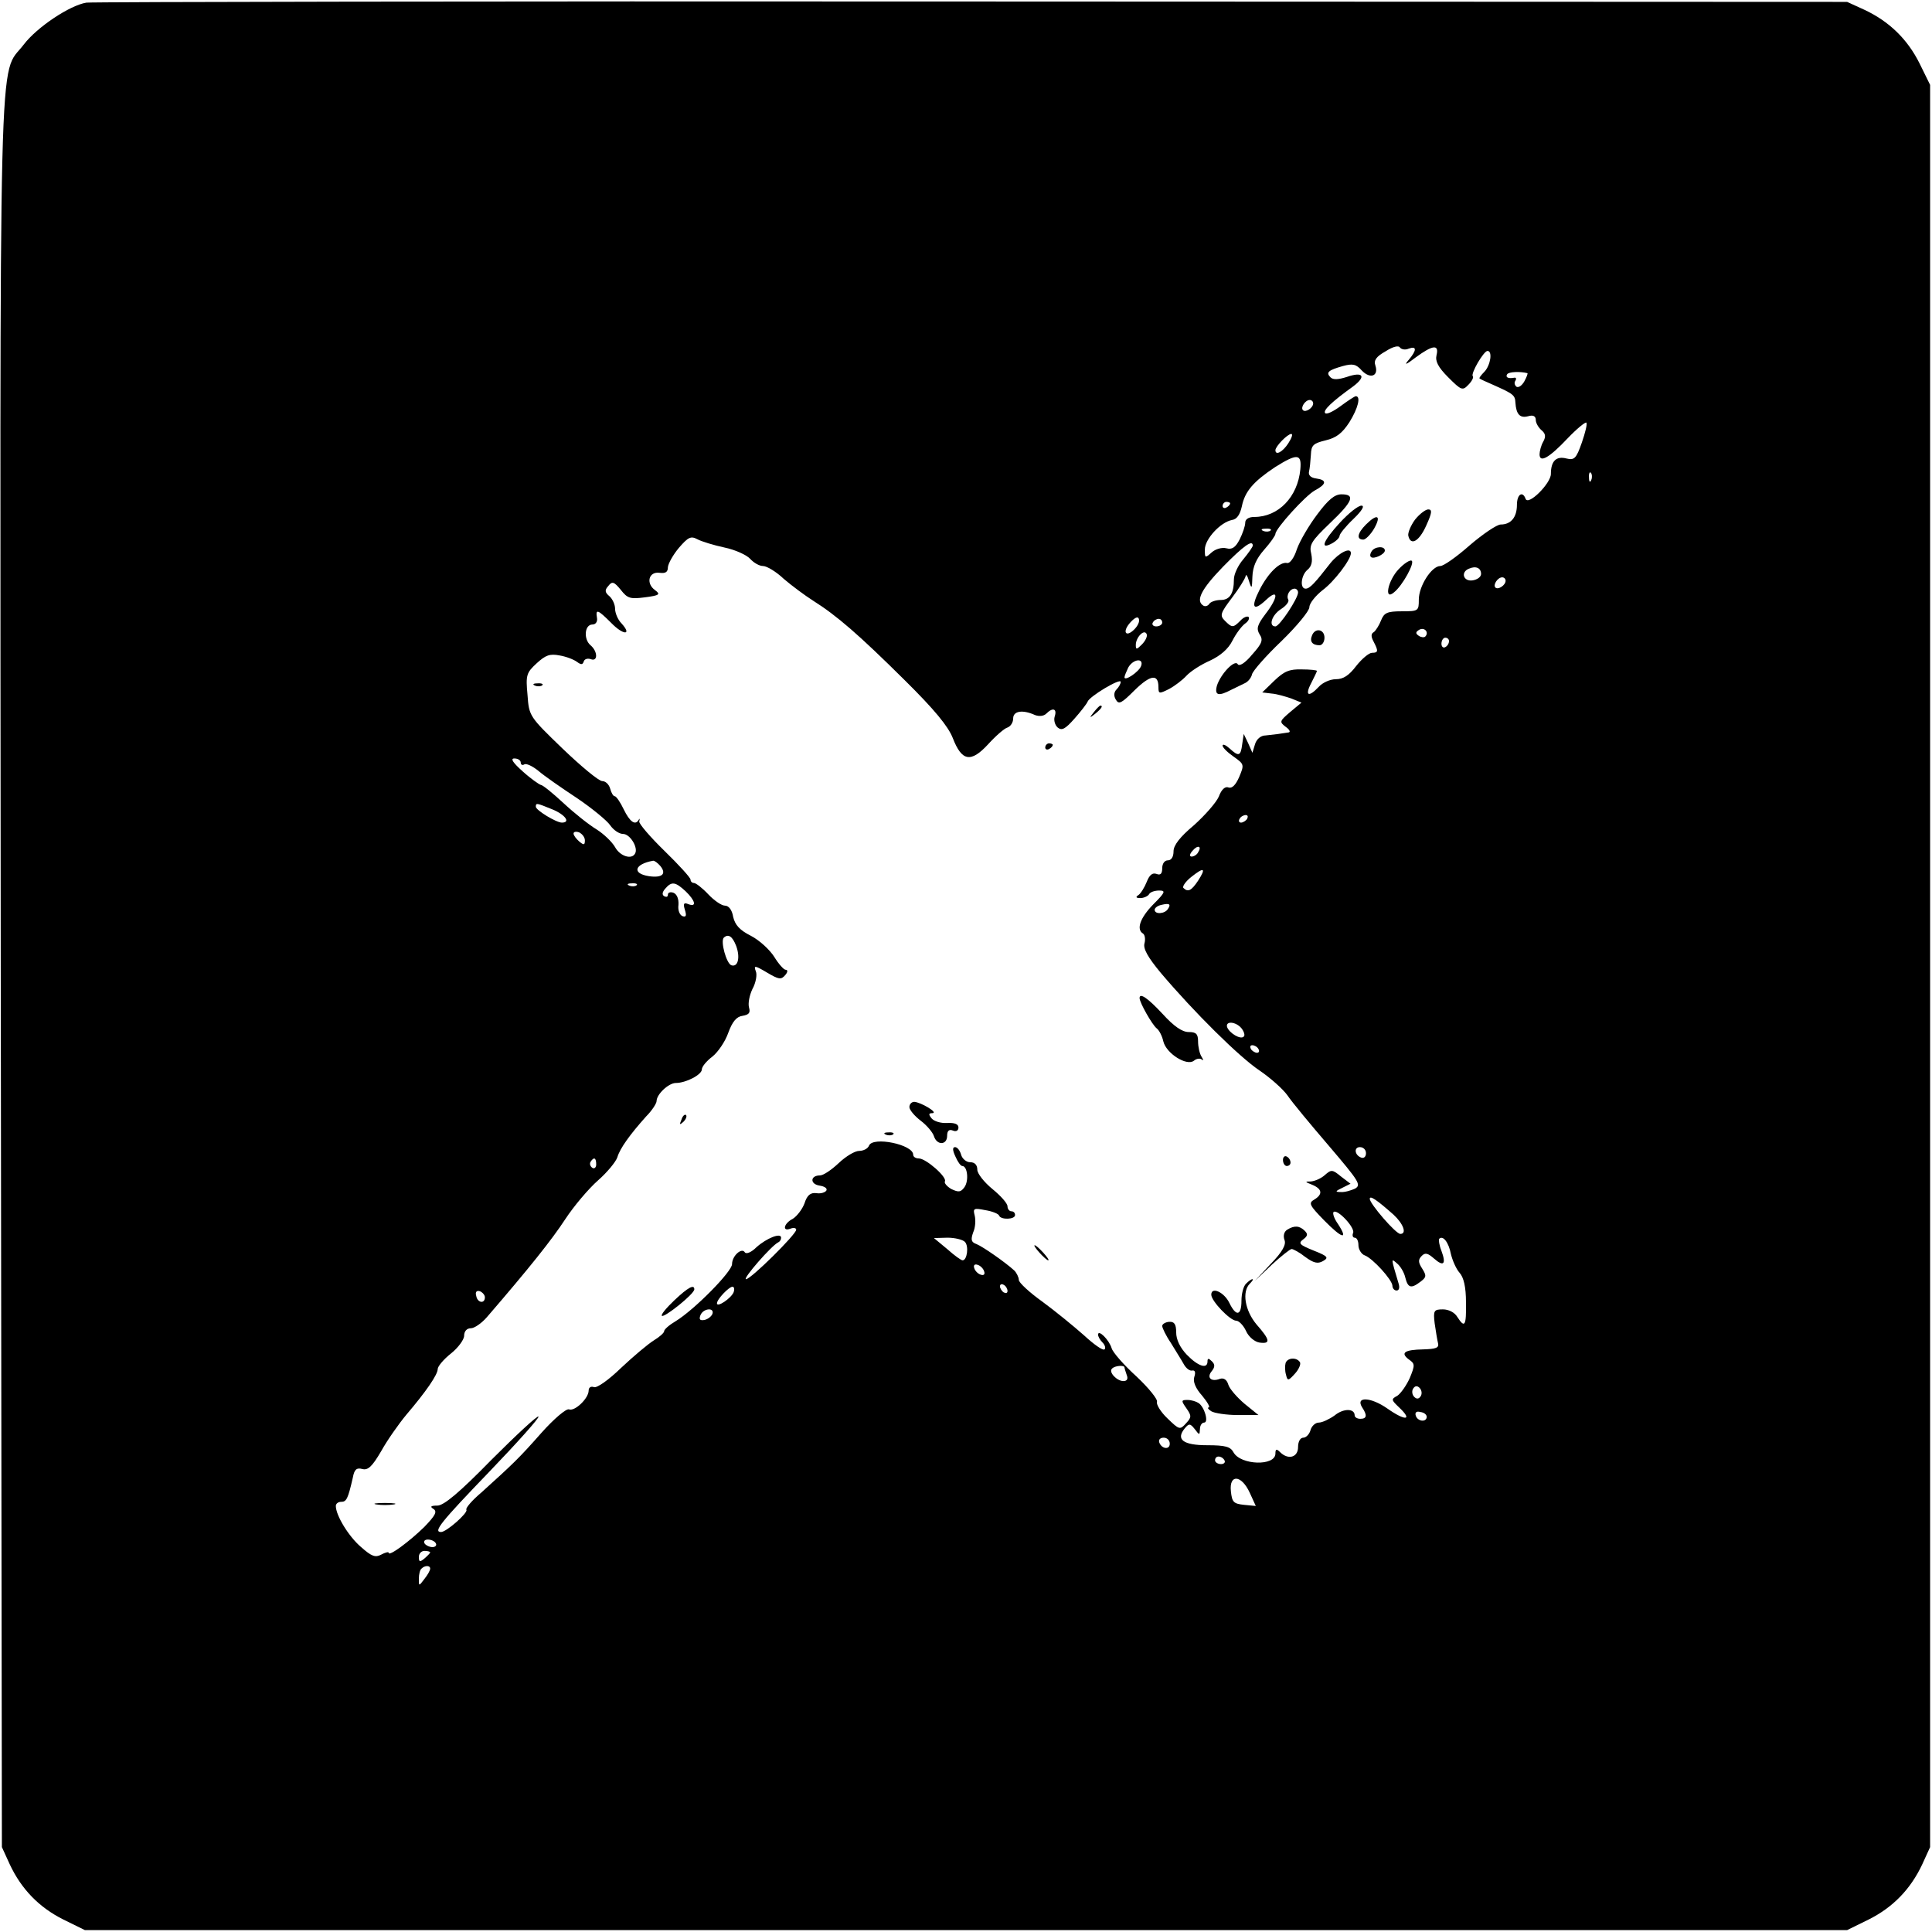 <?xml version="1.0" standalone="no"?>
<!DOCTYPE svg PUBLIC "-//W3C//DTD SVG 20010904//EN"
 "http://www.w3.org/TR/2001/REC-SVG-20010904/DTD/svg10.dtd">
<svg version="1.0" xmlns="http://www.w3.org/2000/svg"
 width="512pt" height="512pt" viewBox="0 0 512 512"
 preserveAspectRatio="xMidYMid meet">
<g transform="translate(0,512) scale(0.1,-0.1)"
fill="#000000" stroke="none">
<path d="M229 5113 c-44 -7 -131 -65 -166 -111 -68 -90 -63 95 -61 -2462 l3
-2315 21 -46 c31 -66 78 -114 142 -146 l57 -28 2335 0 2335 0 57 28 c64 32
111 80 142 146 l21 46 0 2335 0 2335 -28 57 c-32 64 -80 111 -146 142 l-46 21
-2320 1 c-1276 1 -2332 -1 -2346 -3z m3504 -917 c22 8 22 -4 0 -30 -13 -15 -7
-13 19 7 45 33 62 35 55 6 -4 -16 4 -32 31 -59 35 -35 38 -36 54 -19 9 9 14
20 11 22 -6 7 29 67 39 67 14 0 8 -38 -8 -55 -9 -9 -15 -17 -13 -18 2 -2 18
-9 34 -16 56 -25 60 -28 61 -48 2 -31 12 -42 34 -36 13 4 20 0 20 -10 0 -8 7
-20 15 -27 11 -9 12 -17 5 -30 -6 -10 -10 -26 -10 -34 0 -24 26 -9 75 43 24
25 46 43 49 41 3 -3 -3 -27 -12 -53 -15 -43 -20 -47 -41 -42 -27 7 -41 -7 -41
-41 0 -25 -60 -85 -67 -66 -8 22 -23 12 -23 -16 0 -33 -16 -52 -43 -52 -10 0
-47 -25 -82 -55 -34 -30 -69 -55 -78 -55 -23 0 -57 -53 -57 -89 0 -30 -1 -31
-45 -31 -39 0 -47 -4 -55 -24 -5 -13 -14 -27 -19 -31 -8 -4 -8 -12 -1 -25 13
-25 13 -30 -4 -30 -8 0 -27 -16 -42 -35 -19 -25 -34 -35 -54 -35 -15 0 -35 -9
-45 -20 -27 -29 -38 -24 -20 10 8 16 15 30 15 32 0 2 -18 4 -40 4 -33 1 -47
-5 -73 -30 l-32 -31 25 -3 c14 -1 37 -8 52 -13 l27 -11 -30 -25 c-28 -24 -29
-26 -12 -39 10 -7 14 -14 8 -15 -18 -3 -40 -6 -61 -8 -13 0 -24 -10 -28 -23
l-7 -23 -11 25 -12 25 -4 -27 c-4 -32 -9 -34 -34 -11 -10 9 -18 12 -18 7 0 -5
13 -18 29 -29 28 -20 29 -21 15 -54 -9 -21 -19 -31 -28 -28 -9 4 -19 -5 -26
-24 -7 -16 -37 -50 -66 -76 -37 -31 -54 -53 -54 -69 0 -15 -6 -24 -15 -24 -9
0 -15 -9 -15 -21 0 -15 -5 -19 -15 -15 -11 4 -19 -3 -26 -21 -6 -15 -16 -31
-22 -35 -8 -5 -7 -8 5 -8 9 0 20 5 23 10 3 6 15 10 27 10 18 0 16 -5 -16 -37
-35 -36 -45 -66 -27 -77 5 -3 7 -15 4 -26 -4 -14 9 -37 43 -78 88 -104 208
-223 262 -259 28 -19 62 -49 74 -66 12 -18 62 -78 110 -134 80 -94 86 -103 69
-113 -11 -5 -28 -10 -38 -9 -15 0 -15 2 4 11 l22 11 -25 19 c-23 19 -26 19
-43 4 -10 -9 -26 -16 -37 -17 -17 0 -16 -1 4 -9 26 -11 28 -25 5 -39 -16 -9
-13 -15 26 -55 48 -49 65 -53 37 -10 -10 14 -15 28 -12 32 10 9 57 -41 52 -55
-3 -7 -1 -13 4 -13 6 0 10 -9 10 -20 0 -11 8 -24 17 -27 21 -8 72 -64 73 -80
0 -7 5 -13 11 -13 7 0 9 8 5 20 -20 67 -20 66 -4 52 9 -7 19 -24 22 -37 7 -28
15 -31 40 -12 16 12 17 16 5 35 -11 17 -11 24 -1 34 9 9 16 7 32 -7 26 -23 33
-15 20 20 -6 15 -8 30 -6 32 10 10 25 -9 31 -40 4 -17 14 -40 23 -50 11 -12
17 -38 17 -78 1 -63 -3 -70 -23 -39 -7 12 -23 20 -38 20 -24 0 -26 -3 -22 -37
3 -21 7 -45 9 -53 3 -12 -6 -15 -39 -16 -50 -1 -62 -9 -38 -27 16 -11 16 -15
2 -49 -9 -20 -24 -41 -33 -47 -17 -9 -16 -11 5 -31 37 -35 16 -36 -31 -3 -44
31 -86 33 -67 3 14 -21 12 -30 -5 -30 -8 0 -15 4 -15 9 0 19 -30 19 -53 0 -14
-10 -33 -19 -42 -19 -9 0 -19 -9 -22 -20 -3 -11 -12 -20 -19 -20 -8 0 -14 -10
-14 -25 0 -27 -26 -35 -48 -13 -9 9 -12 8 -12 -4 0 -34 -92 -31 -111 3 -8 15
-21 19 -70 19 -63 0 -84 15 -59 45 11 13 14 13 26 -2 13 -17 13 -17 14 0 0 9
5 17 11 17 13 0 1 42 -15 52 -6 4 -19 8 -29 8 -17 0 -17 -2 -3 -22 14 -20 14
-24 -1 -40 -16 -18 -18 -17 -49 13 -18 17 -30 37 -28 44 3 6 -22 37 -54 67
-33 30 -63 64 -66 75 -7 23 -36 51 -36 36 0 -5 5 -14 12 -21 6 -6 9 -15 5 -18
-4 -4 -28 13 -54 37 -27 24 -76 64 -110 89 -35 25 -63 51 -63 58 0 7 -6 19
-12 25 -24 22 -83 63 -100 70 -14 5 -16 11 -9 31 6 13 7 33 4 45 -5 19 -2 20
28 14 19 -3 36 -10 37 -15 5 -11 42 -10 42 2 0 6 -4 10 -10 10 -5 0 -10 6 -10
13 0 8 -18 28 -40 46 -22 18 -40 41 -40 51 0 13 -7 20 -19 20 -10 0 -21 9 -24
20 -3 11 -10 20 -16 20 -7 0 -7 -8 1 -25 6 -14 14 -25 18 -25 14 0 18 -39 6
-56 -10 -14 -16 -14 -35 -5 -12 7 -19 16 -17 20 7 11 -50 61 -69 61 -8 0 -15
4 -15 10 0 27 -107 49 -117 24 -3 -8 -15 -14 -26 -14 -12 0 -36 -15 -54 -32
-19 -18 -41 -33 -50 -33 -26 0 -27 -23 -1 -27 13 -2 21 -7 18 -13 -3 -5 -15
-9 -26 -7 -16 2 -25 -5 -32 -27 -6 -16 -20 -34 -31 -41 -24 -12 -29 -35 -6
-26 8 3 15 2 15 -3 0 -12 -120 -131 -133 -131 -10 0 68 90 86 98 4 2 7 7 7 12
0 14 -38 -1 -65 -25 -14 -14 -27 -19 -31 -14 -8 14 -34 -9 -34 -31 0 -20 -100
-121 -149 -151 -17 -10 -31 -22 -31 -27 0 -4 -12 -15 -27 -24 -16 -10 -54 -42
-87 -73 -33 -32 -64 -54 -72 -51 -8 3 -14 -1 -14 -9 0 -21 -37 -56 -52 -50 -7
3 -40 -25 -73 -62 -60 -68 -75 -82 -159 -158 -25 -21 -43 -42 -40 -46 5 -8
-53 -59 -67 -59 -22 0 -1 26 127 159 75 78 134 144 131 147 -3 3 -59 -49 -125
-115 -85 -87 -126 -121 -143 -121 -18 0 -20 -3 -10 -9 10 -7 5 -17 -25 -48
-39 -38 -94 -79 -94 -68 0 3 -9 1 -20 -5 -15 -8 -25 -5 -53 20 -33 28 -67 84
-67 109 0 6 6 11 14 11 14 0 18 7 31 64 4 22 10 27 25 23 15 -4 26 6 50 47 16
29 47 73 67 97 52 61 83 106 83 121 0 7 16 26 35 41 19 15 35 37 35 47 0 12 7
20 18 20 9 0 28 13 42 29 113 131 172 205 208 260 23 35 62 81 87 103 24 21
47 49 51 61 7 24 34 61 76 108 16 16 28 35 28 41 0 18 32 48 51 48 27 0 69 22
69 36 0 7 12 22 28 34 15 12 34 40 42 63 11 30 22 43 38 45 17 3 21 8 17 22
-3 11 1 32 9 49 9 16 13 38 9 47 -6 16 -3 16 29 -3 32 -19 38 -20 49 -7 7 8 7
14 1 14 -5 0 -19 16 -30 34 -12 19 -39 44 -62 56 -30 15 -42 29 -47 50 -3 19
-12 30 -22 30 -9 0 -29 14 -44 30 -16 17 -33 30 -38 30 -5 0 -9 4 -9 9 0 5
-31 39 -69 76 -38 37 -68 72 -67 78 2 7 1 9 -1 5 -9 -17 -24 -6 -40 27 -9 19
-20 35 -24 35 -4 0 -9 9 -12 20 -3 11 -12 20 -21 20 -9 0 -56 39 -105 86 -88
85 -89 86 -93 142 -5 53 -3 59 24 84 24 22 35 26 61 21 18 -3 38 -11 46 -17
11 -8 15 -8 18 1 2 7 11 9 19 6 19 -7 18 21 -1 37 -19 16 -16 55 5 55 9 0 14
8 12 18 -4 24 2 22 38 -14 32 -33 56 -33 27 -1 -10 10 -17 28 -17 39 0 11 -7
26 -15 33 -12 10 -13 16 -3 27 10 13 15 12 33 -10 18 -23 25 -25 64 -20 39 5
42 8 27 19 -25 18 -17 50 12 46 16 -2 22 2 22 15 1 10 14 33 29 51 25 29 32
32 49 23 11 -6 44 -16 72 -22 29 -6 59 -20 68 -30 9 -10 24 -19 34 -19 10 0
35 -15 55 -34 21 -18 56 -44 78 -58 62 -39 121 -90 242 -210 79 -78 116 -123
128 -154 24 -62 48 -66 94 -16 20 22 43 42 51 44 8 3 15 13 15 24 0 20 25 24
58 9 11 -4 23 -3 30 4 17 17 29 13 22 -8 -3 -10 1 -23 8 -29 11 -9 20 -4 44
23 17 19 33 40 35 45 4 14 88 64 88 53 0 -5 -5 -14 -11 -20 -7 -7 -8 -17 -2
-27 8 -14 15 -10 50 25 42 41 63 44 63 8 0 -18 2 -18 28 -5 15 8 36 24 46 35
11 12 39 30 62 40 28 13 49 31 60 53 9 18 24 38 33 45 9 6 13 14 10 18 -4 3
-14 -1 -22 -10 -19 -19 -22 -19 -41 0 -14 14 -12 20 19 61 19 25 35 51 36 57
1 7 5 1 9 -13 7 -22 8 -21 9 12 1 26 10 47 31 71 17 19 30 38 30 42 0 14 79
101 104 115 32 17 33 28 4 32 -15 2 -21 9 -19 18 2 8 4 28 5 45 1 25 6 30 39
38 29 7 44 19 63 48 23 37 31 69 17 69 -3 0 -21 -12 -40 -26 -19 -14 -37 -23
-41 -19 -7 7 17 30 74 71 36 27 26 40 -17 25 -22 -7 -36 -8 -43 -1 -13 13 -6
19 33 30 26 7 35 5 50 -12 22 -23 45 -15 36 13 -5 14 2 24 27 38 20 13 35 16
38 10 4 -5 14 -7 23 -3z m315 -65 c1 -1 -2 -10 -8 -21 -6 -11 -15 -18 -21 -15
-5 4 -7 11 -3 16 3 5 2 9 -3 8 -16 -3 -24 1 -19 9 4 7 35 8 54 3z m-568 -80
c0 -12 -20 -25 -27 -18 -7 7 6 27 18 27 5 0 9 -4 9 -9z m-66 -106 c-15 -23
-34 -33 -34 -18 0 10 32 43 42 43 5 0 1 -11 -8 -25z m32 -69 c-7 -73 -58 -126
-122 -126 -15 0 -24 -6 -24 -15 0 -9 -7 -29 -15 -45 -11 -21 -20 -27 -35 -23
-12 3 -29 -2 -39 -11 -18 -16 -18 -15 -18 8 0 27 41 72 72 78 13 2 21 14 26
36 8 40 31 66 88 104 59 37 71 36 67 -6z m771 -28 c-3 -8 -6 -5 -6 6 -1 11 2
17 5 13 3 -3 4 -12 1 -19z m-957 -62 c0 -3 -4 -8 -10 -11 -5 -3 -10 -1 -10 4
0 6 5 11 10 11 6 0 10 -2 10 -4z m107 -72 c-3 -3 -12 -4 -19 -1 -8 3 -5 6 6 6
11 1 17 -2 13 -5z m-47 -40 c0 -3 -11 -19 -25 -36 -14 -16 -25 -40 -25 -53 0
-38 -11 -55 -35 -55 -13 0 -27 -5 -30 -10 -4 -6 -11 -8 -16 -5 -21 13 -6 43
52 103 55 56 79 73 79 56z m605 -75 c0 -8 -10 -15 -22 -17 -25 -4 -33 22 -10
31 18 8 32 2 32 -14z m65 -18 c0 -12 -20 -25 -27 -18 -7 7 6 27 18 27 5 0 9
-4 9 -9z m-984 -129 c-23 -23 -33 -6 -10 19 12 13 20 16 22 9 3 -7 -3 -19 -12
-28z m74 18 c0 -5 -7 -10 -16 -10 -8 0 -12 5 -9 10 3 6 10 10 16 10 5 0 9 -4
9 -10z m697 -37 c-3 -3 -11 -2 -17 2 -9 6 -9 10 1 16 14 8 27 -7 16 -18z
m-751 -21 c-14 -14 -16 -14 -16 -1 0 20 23 44 29 28 2 -6 -4 -18 -13 -27z
m814 9 c0 -6 -4 -13 -10 -16 -5 -3 -10 1 -10 9 0 9 5 16 10 16 6 0 10 -4 10
-9z m-816 -66 c-6 -16 -44 -41 -44 -30 0 4 5 15 10 26 13 23 42 26 34 4z
m-1644 -256 c0 -5 4 -8 9 -5 5 4 22 -4 38 -17 15 -13 61 -45 102 -72 40 -27
80 -60 88 -72 9 -13 24 -23 34 -23 19 0 41 -37 32 -52 -9 -17 -40 -7 -53 17
-8 14 -30 35 -49 47 -20 12 -59 43 -88 70 -28 26 -55 48 -60 48 -4 1 -26 16
-47 35 -27 24 -34 35 -23 35 10 0 17 -5 17 -11z m84 -124 c34 -14 49 -35 25
-35 -15 0 -69 33 -69 42 0 11 2 10 44 -7z m1841 -25 c-3 -5 -11 -10 -16 -10
-6 0 -7 5 -4 10 3 6 11 10 16 10 6 0 7 -4 4 -10z m-1755 -57 c0 -13 -3 -13
-15 -3 -8 7 -15 16 -15 21 0 5 7 6 15 3 8 -4 15 -13 15 -21z m1625 -32 c-3 -6
-11 -11 -17 -11 -6 0 -6 6 2 15 14 17 26 13 15 -4z m-1425 -36 c17 -21 5 -32
-30 -27 -46 7 -39 32 11 41 4 0 12 -6 19 -14z m1425 -39 c-18 -27 -27 -31 -39
-19 -3 4 6 17 21 29 34 27 40 24 18 -10z m-1488 -12 c-3 -3 -12 -4 -19 -1 -8
3 -5 6 6 6 11 1 17 -2 13 -5z m130 -16 c26 -25 30 -43 7 -34 -12 5 -14 1 -9
-15 5 -16 3 -20 -6 -17 -8 3 -13 16 -11 30 1 16 -4 28 -13 32 -8 3 -15 1 -15
-5 0 -6 -4 -7 -10 -4 -6 4 -5 11 3 20 17 20 27 18 54 -7z m1278 -47 c-8 -13
-35 -15 -35 -2 0 5 8 11 18 13 21 5 26 2 17 -11z m-1144 -98 c11 -30 5 -57
-13 -51 -13 5 -29 63 -20 73 12 11 23 4 33 -22z m1339 -218 c7 -9 10 -19 6
-22 -8 -9 -38 9 -44 25 -5 17 23 15 38 -3z m45 -55 c3 -5 2 -10 -4 -10 -5 0
-13 5 -16 10 -3 6 -2 10 4 10 5 0 13 -4 16 -10z m285 -276 c0 -9 -5 -14 -12
-12 -18 6 -21 28 -4 28 9 0 16 -7 16 -16z m-2040 -30 c0 -8 -5 -12 -10 -9 -6
4 -8 11 -5 16 9 14 15 11 15 -7z m2113 -133 c26 -24 36 -51 18 -51 -12 0 -81
80 -81 93 0 10 19 -3 63 -42z m-1136 -72 c11 -11 6 -49 -6 -49 -4 0 -22 13
-41 30 l-35 29 36 1 c19 0 40 -5 46 -11z m51 -78 c3 -8 -1 -12 -9 -9 -7 2 -15
10 -17 17 -3 8 1 12 9 9 7 -2 15 -10 17 -17z m62 -52 c0 -6 -4 -7 -10 -4 -5 3
-10 11 -10 16 0 6 5 7 10 4 6 -3 10 -11 10 -16z m-726 -4 c-7 -16 -44 -41 -44
-29 0 11 32 44 41 44 5 0 6 -7 3 -15z m-659 -13 c0 -18 -20 -15 -23 4 -3 10 1
15 10 12 7 -3 13 -10 13 -16z m603 -44 c-3 -7 -12 -14 -21 -16 -12 -2 -15 1
-11 12 7 19 38 22 32 4z m1092 -142 c0 -2 3 -11 6 -20 4 -10 1 -16 -9 -16 -17
0 -40 24 -30 33 7 8 33 10 33 3z m785 -76 c-5 -8 -11 -8 -17 -2 -6 6 -7 16 -3
22 5 8 11 8 17 2 6 -6 7 -16 3 -22z m16 -55 c-1 -15 -24 -12 -29 3 -3 9 2 13
12 10 10 -1 17 -7 17 -13z m-681 -71 c0 -17 -22 -14 -28 4 -2 7 3 12 12 12 9
0 16 -7 16 -16z m145 -44 c3 -5 -1 -10 -9 -10 -9 0 -16 5 -16 10 0 6 4 10 9
10 6 0 13 -4 16 -10z m67 -86 l16 -35 -31 3 c-28 3 -32 7 -35 36 -5 46 28 44
50 -4z m-2157 -134 c3 -5 -1 -10 -9 -10 -8 0 -18 5 -21 10 -3 6 1 10 9 10 8 0
18 -4 21 -10z m-15 -24 c0 -2 -7 -9 -15 -16 -12 -10 -15 -10 -15 4 0 9 7 16
15 16 8 0 15 -2 15 -4z m0 -43 c0 -5 -7 -17 -15 -27 -15 -20 -15 -20 -15 0 0
12 3 24 7 27 9 9 23 9 23 0z"/>
<path d="M3491 3757 c-22 -29 -46 -70 -54 -92 -7 -23 -19 -39 -26 -37 -19 4
-50 -26 -73 -71 -24 -47 -17 -59 17 -27 34 32 33 7 -2 -38 -21 -28 -24 -38
-15 -53 10 -15 7 -24 -20 -54 -18 -22 -34 -32 -38 -25 -8 13 -45 -26 -55 -57
-7 -26 4 -29 38 -11 12 6 29 14 37 18 8 4 16 14 18 23 2 9 37 49 78 88 41 40
74 80 74 90 0 10 16 30 35 45 31 23 75 81 75 98 0 17 -31 2 -54 -26 -42 -54
-55 -68 -66 -68 -16 0 -12 36 5 50 11 9 14 22 10 42 -6 24 0 34 49 81 61 58
69 77 31 77 -18 0 -35 -14 -64 -53z m-51 -207 c0 -16 -49 -90 -60 -90 -19 0
-10 30 15 46 14 9 22 20 19 25 -6 11 4 29 17 29 5 0 9 -5 9 -10z"/>
<path d="M3551 3735 c-45 -49 -54 -73 -21 -55 11 6 20 15 20 20 0 5 16 25 37
45 23 22 30 35 21 35 -9 0 -34 -20 -57 -45z"/>
<path d="M3750 3743 c-11 -15 -19 -34 -18 -42 6 -29 29 -16 48 27 15 33 16 42
5 42 -7 0 -23 -12 -35 -27z"/>
<path d="M3620 3730 c-23 -23 -26 -40 -7 -40 6 0 20 14 29 30 19 34 8 40 -22
10z"/>
<path d="M3635 3659 c-4 -6 -5 -12 -2 -15 7 -7 37 7 37 17 0 13 -27 11 -35 -2z"/>
<path d="M3707 3612 c-29 -30 -40 -85 -13 -62 23 18 56 79 47 84 -4 3 -20 -7
-34 -22z"/>
<path d="M3477 3436 c-7 -16 1 -26 20 -26 7 0 13 9 13 20 0 23 -25 27 -33 6z"/>
<path d="M1418 3303 c7 -3 16 -2 19 1 4 3 -2 6 -13 5 -11 0 -14 -3 -6 -6z"/>
<path d="M2899 3233 c-13 -16 -12 -17 4 -4 16 13 21 21 13 21 -2 0 -10 -8 -17
-17z"/>
<path d="M2770 3139 c0 -5 5 -7 10 -4 6 3 10 8 10 11 0 2 -4 4 -10 4 -5 0 -10
-5 -10 -11z"/>
<path d="M3020 2475 c0 -12 33 -70 45 -80 7 -5 15 -21 18 -35 8 -32 62 -66 81
-51 7 6 17 7 21 3 5 -4 4 0 -1 8 -5 8 -9 26 -9 40 0 20 -5 25 -25 25 -17 0
-39 15 -69 48 -39 42 -61 57 -61 42z"/>
<path d="M2410 2186 c0 -7 13 -23 30 -36 16 -12 32 -31 35 -41 8 -25 35 -24
35 1 0 13 5 18 15 14 9 -4 15 0 15 8 0 9 -10 13 -30 12 -16 -1 -34 4 -41 12
-9 11 -8 14 2 14 17 1 -31 29 -48 30 -7 0 -13 -6 -13 -14z"/>
<path d="M1806 2153 c-6 -14 -5 -15 5 -6 7 7 10 15 7 18 -3 3 -9 -2 -12 -12z"/>
<path d="M2348 2113 c7 -3 16 -2 19 1 4 3 -2 6 -13 5 -11 0 -14 -3 -6 -6z"/>
<path d="M3400 2046 c0 -9 5 -16 10 -16 6 0 10 4 10 9 0 6 -4 13 -10 16 -5 3
-10 -1 -10 -9z"/>
<path d="M3411 1861 c-8 -5 -11 -16 -7 -27 5 -12 -5 -31 -36 -63 l-43 -46 45
43 c25 23 49 42 53 42 4 0 21 -9 36 -21 22 -16 33 -19 47 -11 16 9 13 13 -25
28 -37 15 -41 19 -28 29 12 9 14 14 5 23 -14 14 -28 15 -47 3z"/>
<path d="M2755 1800 c10 -11 20 -20 23 -20 3 0 -3 9 -13 20 -10 11 -20 20 -23
20 -3 0 3 -9 13 -20z"/>
<path d="M3302 1718 c-7 -7 -12 -27 -12 -45 0 -40 -14 -43 -32 -6 -14 29 -48
44 -48 22 0 -17 50 -69 66 -69 7 0 19 -12 26 -27 7 -16 23 -29 36 -31 30 -4
28 7 -8 48 -31 37 -39 87 -18 108 7 7 10 12 7 12 -3 0 -10 -5 -17 -12z"/>
<path d="M1787 1674 c-21 -20 -36 -38 -33 -41 6 -6 86 58 86 70 0 14 -16 6
-53 -29z"/>
<path d="M3080 1606 c0 -5 10 -26 23 -45 12 -20 28 -45 34 -56 6 -11 16 -19
23 -17 7 1 9 -5 5 -17 -4 -12 3 -30 21 -50 14 -17 22 -31 17 -31 -4 0 -1 -5 7
-10 8 -5 40 -10 70 -10 l55 0 -37 30 c-20 17 -40 40 -43 51 -4 13 -12 18 -22
15 -23 -9 -36 3 -22 20 9 11 9 18 1 26 -9 9 -12 9 -12 0 0 -21 -25 -13 -55 18
-18 19 -28 40 -28 59 0 22 -5 29 -19 28 -10 -1 -18 -6 -18 -11z"/>
<path d="M3407 1508 c-2 -7 -2 -21 1 -31 4 -17 6 -17 24 3 10 11 16 25 13 30
-9 14 -33 12 -38 -2z"/>
<path d="M998 1133 c12 -2 32 -2 45 0 12 2 2 4 -23 4 -25 0 -35 -2 -22 -4z"/>
</g>
</svg>
